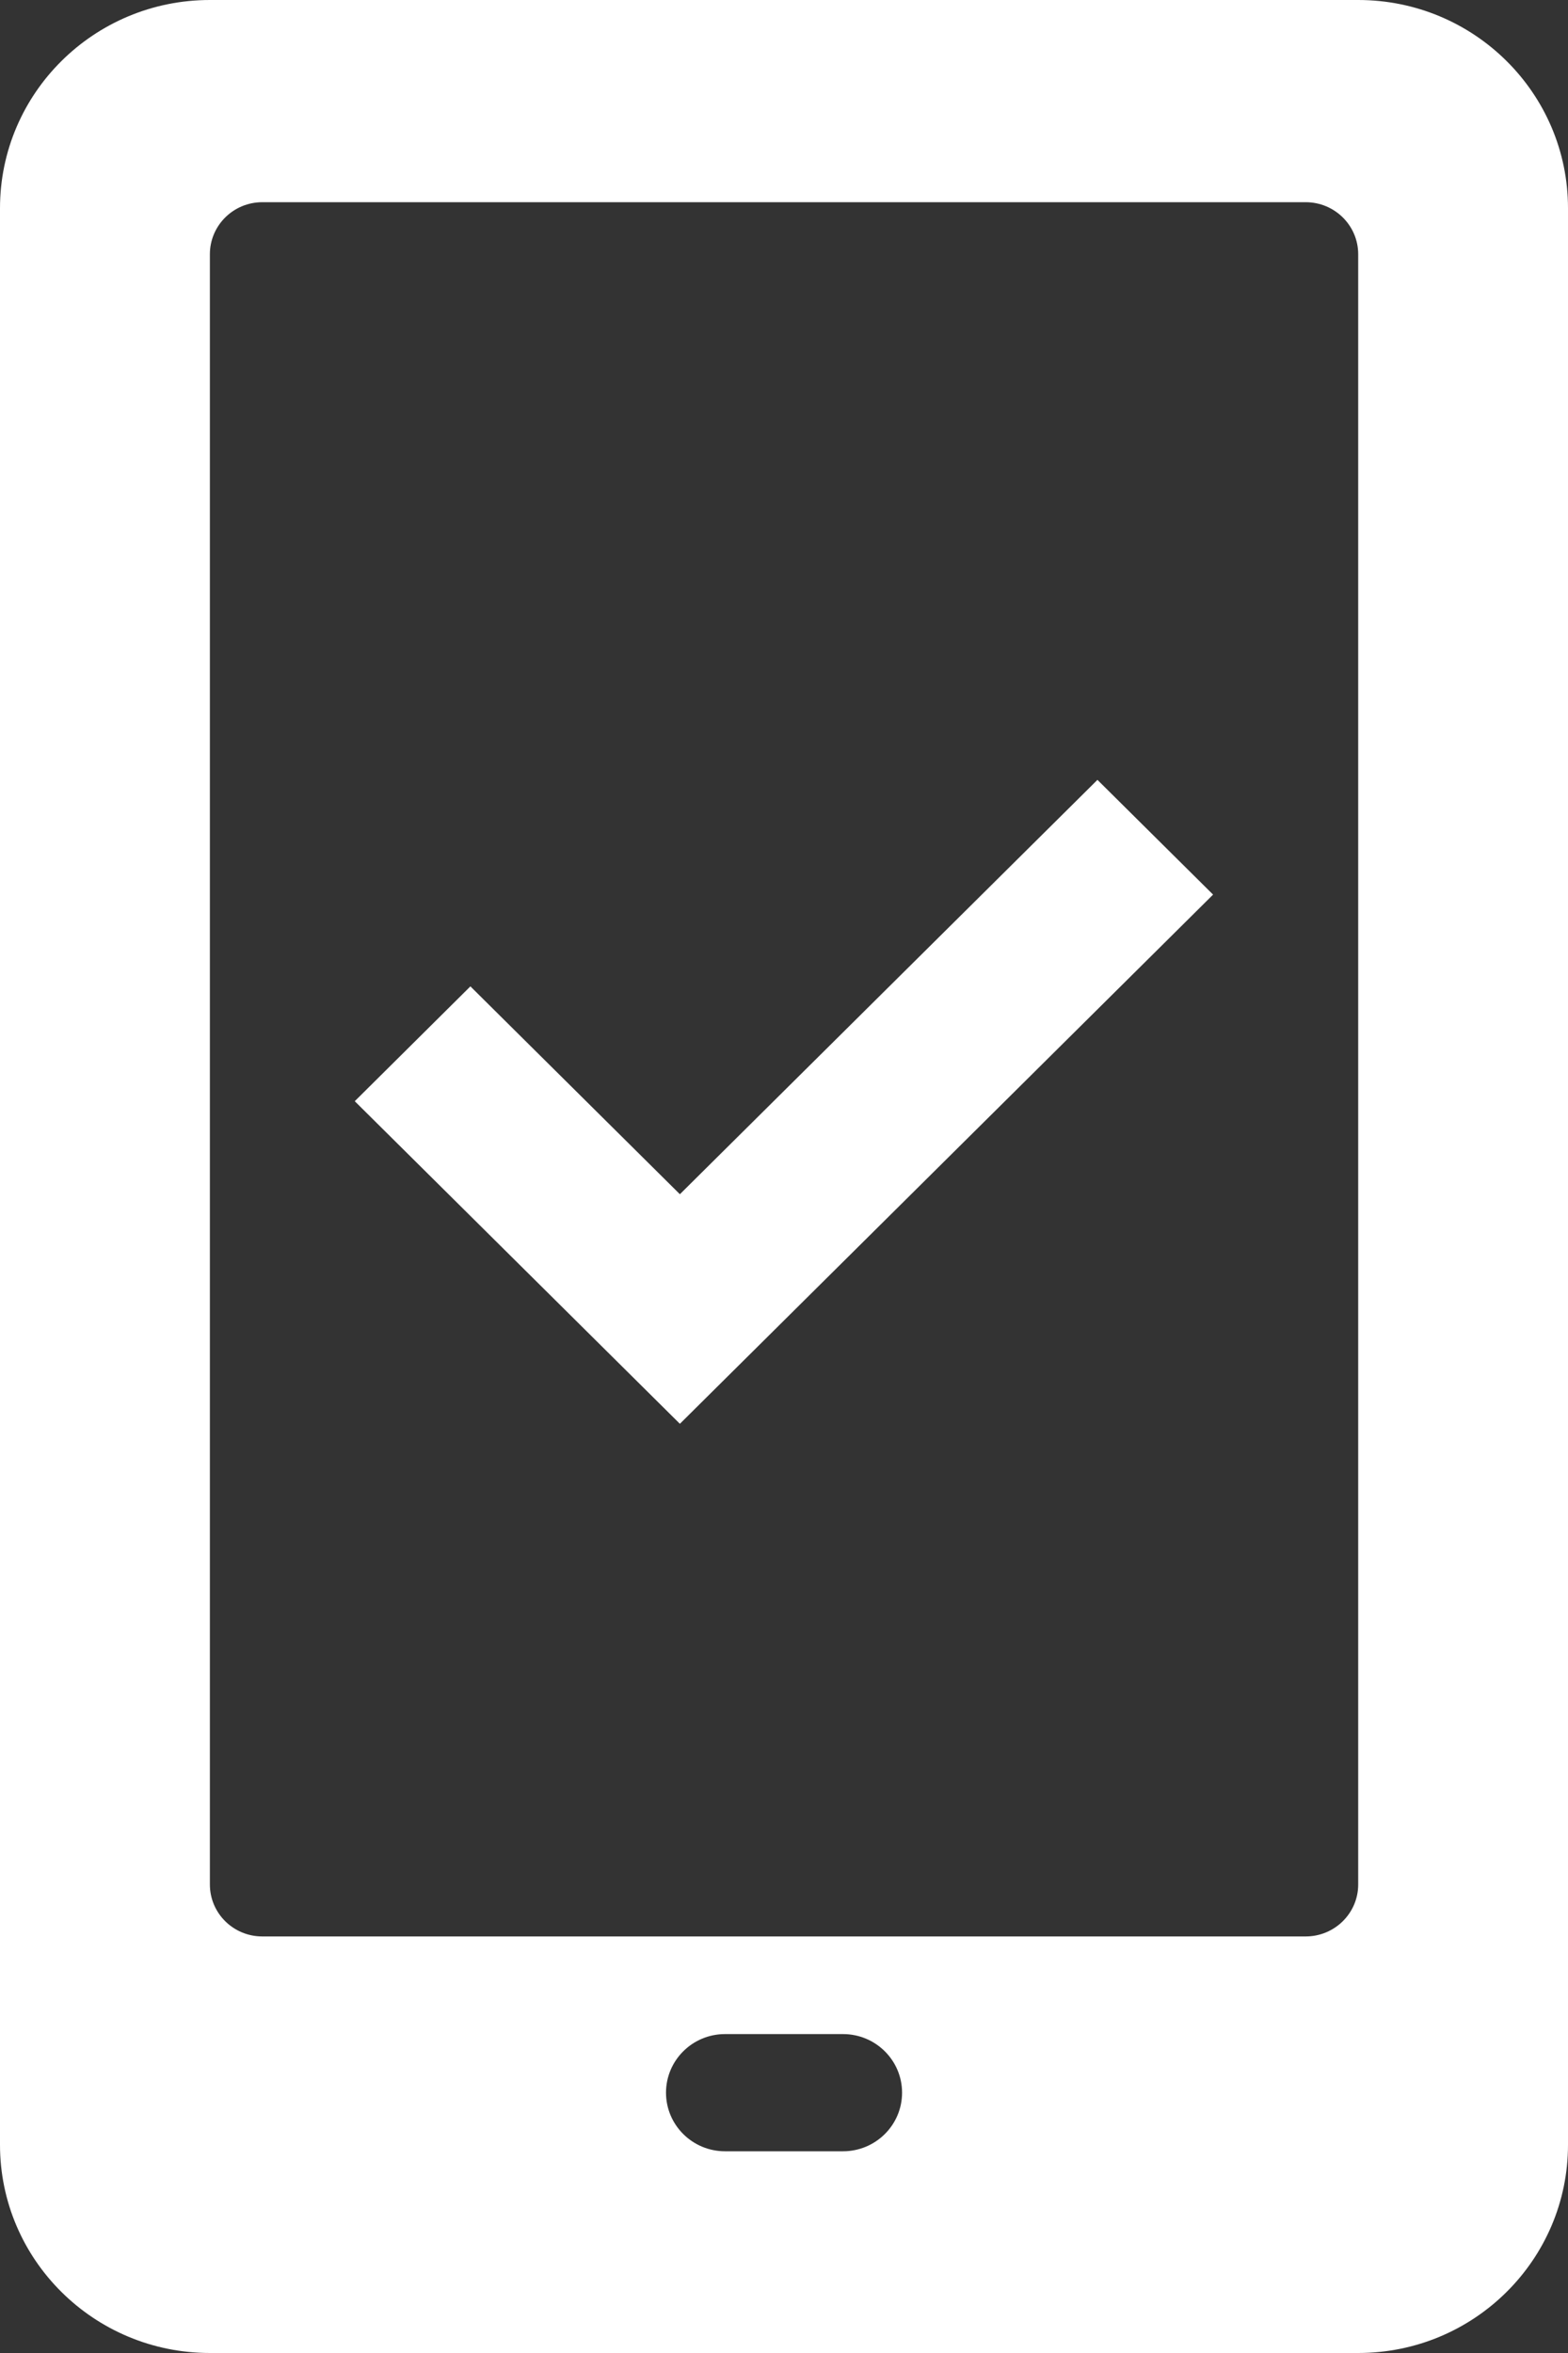 <svg width="20" height="30" viewBox="0 0 20 30" fill="none" xmlns="http://www.w3.org/2000/svg">
<rect x="0" y="0" width="20" height="30" fill="#333333" stroke="none"/>
<path d="M17.324 0H2.677C1.199 0 0 1.189 0 2.655V27.345C0 28.811 1.199 30 2.677 30H17.324C18.802 30 20 28.811 20 27.345V2.655C20 1.189 18.802 0 17.324 0ZM10.753 27.428H9.247C8.832 27.428 8.495 27.093 8.495 26.681C8.495 26.269 8.832 25.934 9.247 25.934H10.753C11.169 25.934 11.506 26.269 11.506 26.681C11.506 27.093 11.169 27.428 10.753 27.428ZM17.324 24.026C17.324 24.392 17.024 24.689 16.654 24.689H3.346C2.976 24.689 2.677 24.393 2.677 24.026V3.242C2.677 2.875 2.976 2.578 3.346 2.578H16.654C17.024 2.578 17.324 2.875 17.324 3.242V24.026L17.324 24.026Z" fill="white"/>
<path d="M8.672 18.153L4.525 14.04L6 12.576L8.672 15.226L13.998 9.943L15.473 11.406L8.672 18.153Z" fill="white"/>
</svg>
